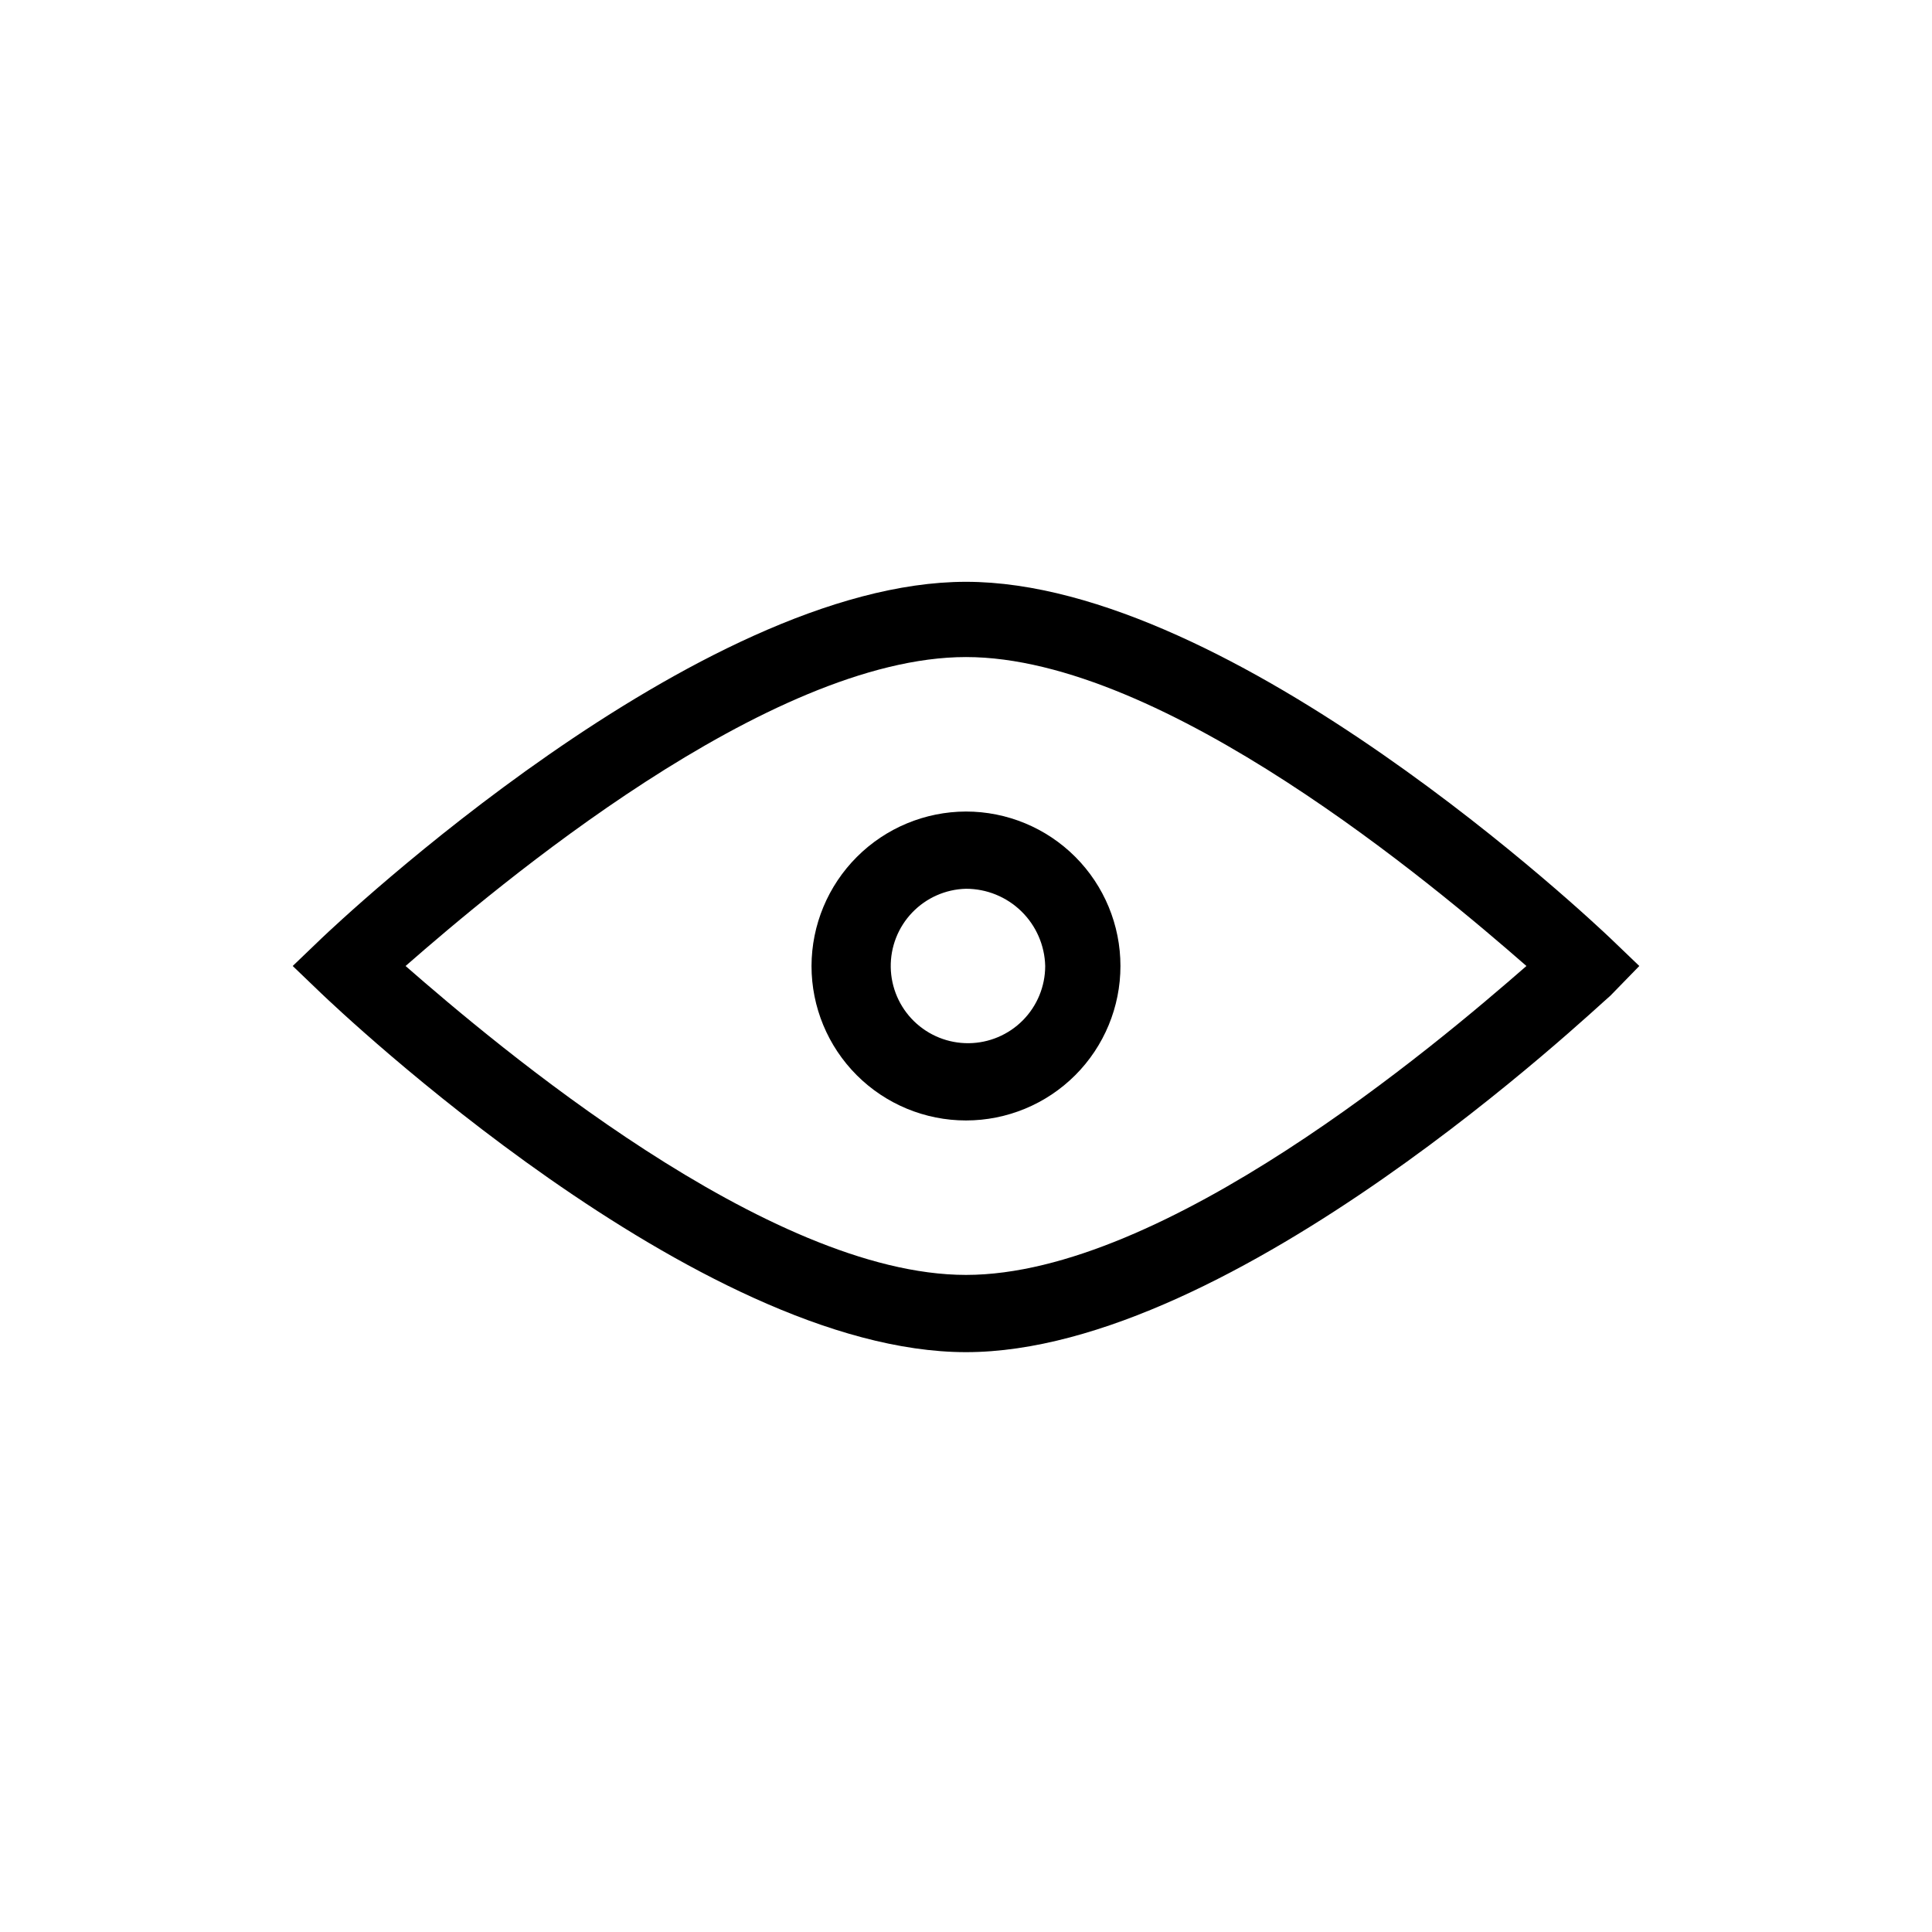 <?xml version="1.0" encoding="UTF-8"?>
<!-- Uploaded to: ICON Repo, www.iconrepo.com, Generator: ICON Repo Mixer Tools -->
<svg fill="#000000" width="800px" height="800px" version="1.1" viewBox="144 144 512 512" xmlns="http://www.w3.org/2000/svg">
 <g>
  <path d="m570.77 392.65c-4.094-3.883-99.711-94.465-170.77-94.465s-166.68 90.582-170.77 94.465l-7.66 7.348 7.66 7.348c4.094 3.883 99.711 94.988 170.77 94.988s166.68-91.105 170.77-94.465l7.664-7.871zm-170.77 89.215c-52.48 0-124.48-60.875-148.52-81.867 24.035-20.992 96.039-81.871 148.52-81.871s124.48 60.879 148.52 81.871c-24.035 20.992-96.035 81.867-148.52 81.867z"/>
  <path d="m359.06 400c0 10.855 4.312 21.266 11.992 28.945 7.676 7.676 18.086 11.988 28.945 11.988 10.855 0 21.266-4.312 28.945-11.988 7.676-7.68 11.988-18.09 11.988-28.945 0-10.859-4.312-21.27-11.988-28.945-7.68-7.68-18.09-11.992-28.945-11.992-10.848 0.027-21.246 4.352-28.914 12.023-7.672 7.668-11.996 18.066-12.023 28.914zm61.93 0c-0.004 5.394-2.137 10.574-5.938 14.406-3.801 3.832-8.965 6.008-14.359 6.051-5.398 0.047-10.594-2.043-14.461-5.812-3.863-3.766-6.082-8.91-6.176-14.305-0.09-5.398 1.953-10.613 5.688-14.508 3.734-3.898 8.855-6.164 14.254-6.301 5.477 0 10.738 2.137 14.66 5.961 3.922 3.824 6.195 9.031 6.332 14.508z"/>
 </g>
</svg>